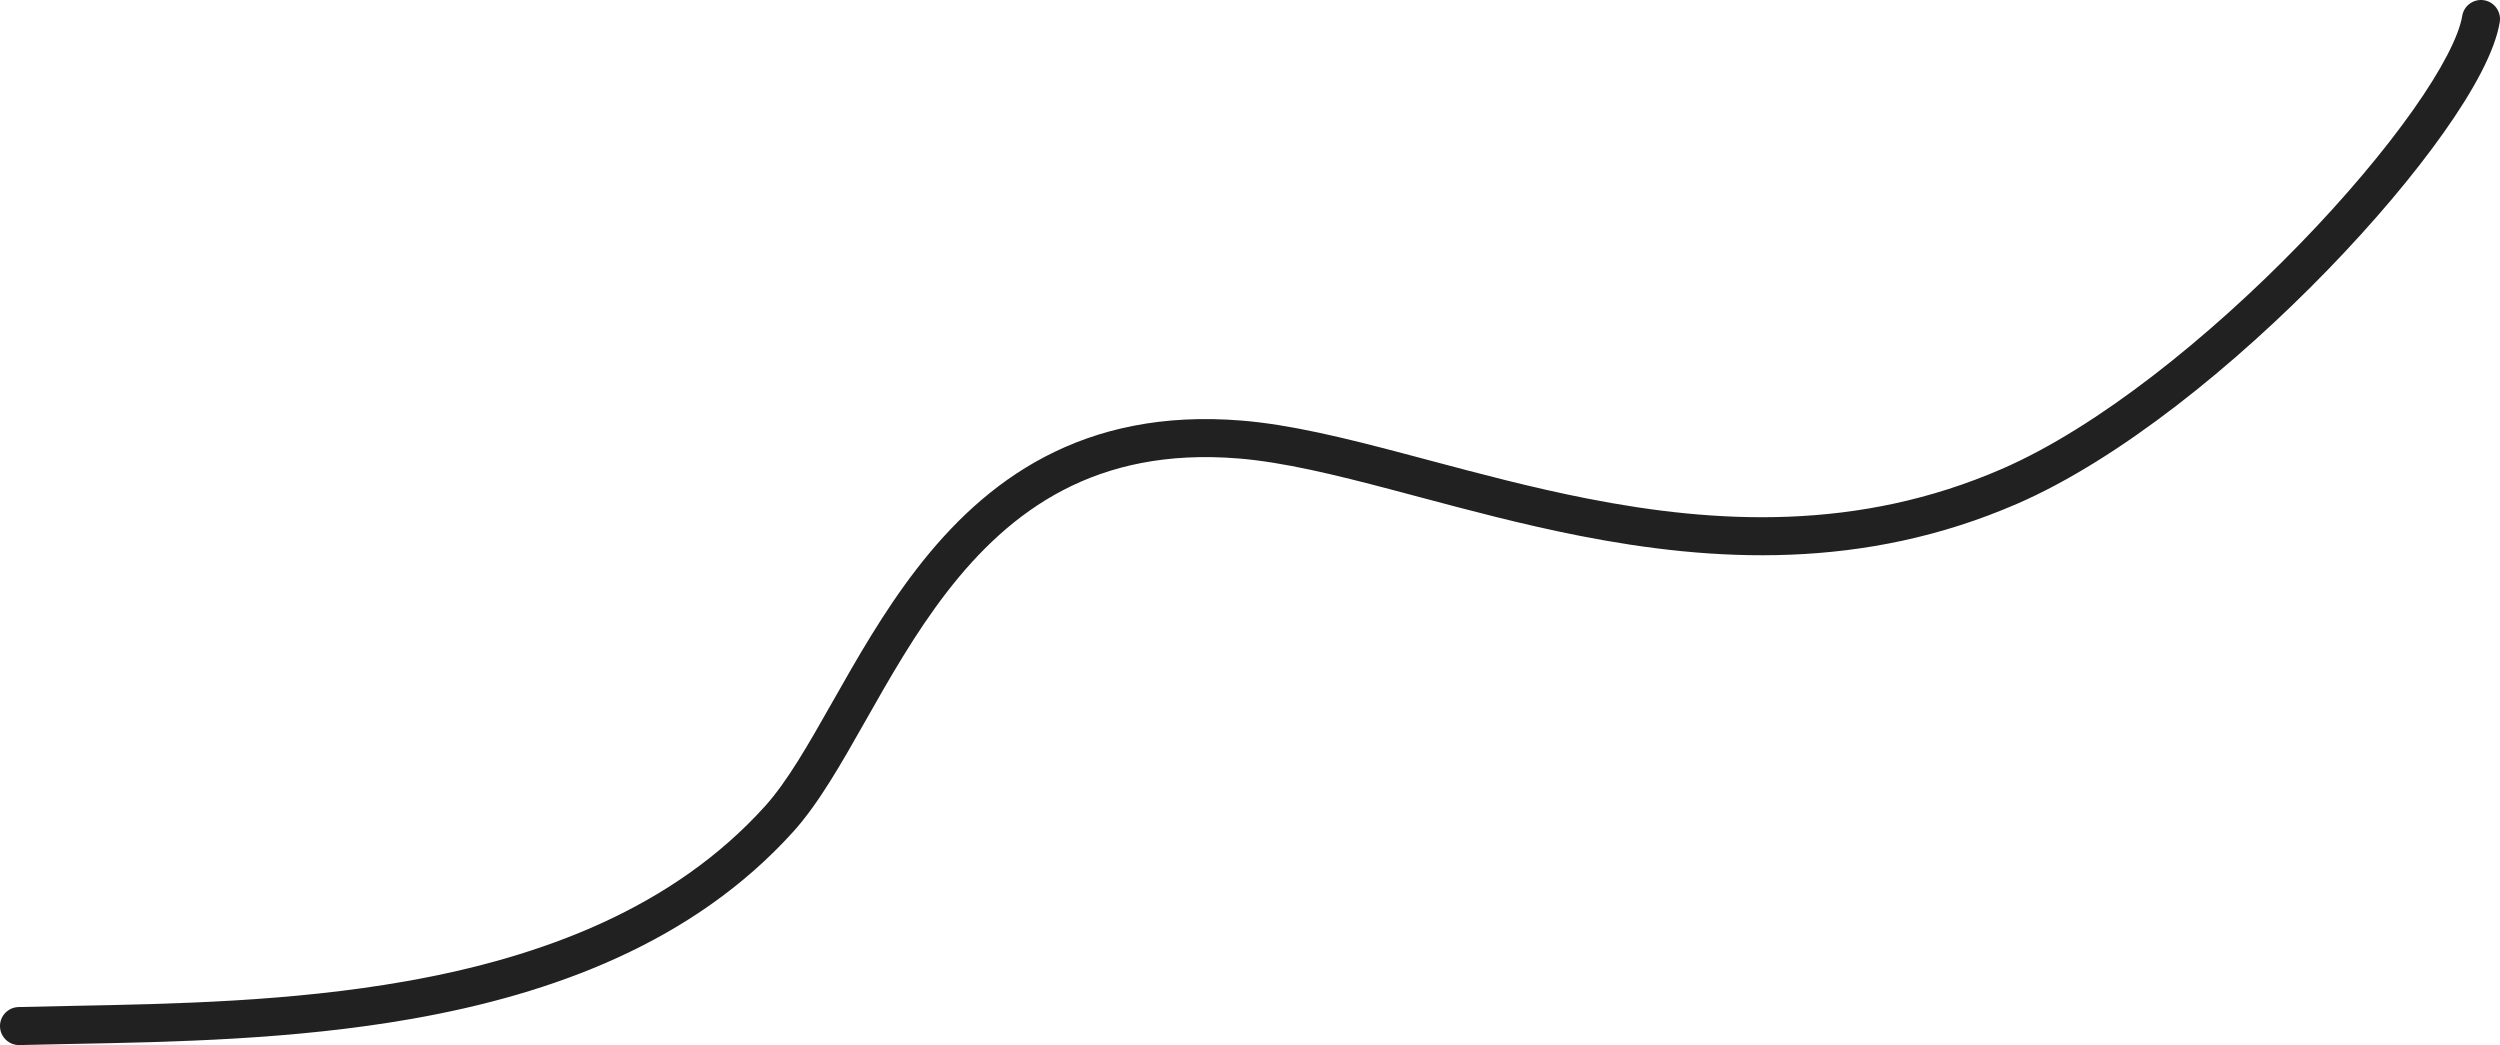 <?xml version="1.0" encoding="UTF-8"?> <svg xmlns="http://www.w3.org/2000/svg" width="440" height="184" viewBox="0 0 440 184" fill="none"> <path fill-rule="evenodd" clip-rule="evenodd" d="M0.001 180.673C-0.048 178.825 1.411 177.288 3.259 177.24C6.312 177.16 9.494 177.099 12.783 177.035C30.415 176.695 51.119 176.296 71.422 172.709C95.487 168.458 118.453 159.806 134.623 141.914C138.524 137.597 142.177 131.197 146.474 123.611L146.581 123.421C150.77 116.026 155.476 107.716 161.36 100.102C167.312 92.399 174.566 85.274 183.921 80.376C193.313 75.459 204.638 72.885 218.557 74.023C227.075 74.719 236.627 77.069 246.735 79.736C248.322 80.155 249.926 80.582 251.545 81.013C260.328 83.354 269.572 85.818 279.257 87.724C302.142 92.23 327.025 93.518 352.315 82.539C369.214 75.202 388.899 59.3 404.802 42.912C412.722 34.75 419.613 26.562 424.674 19.399C429.844 12.084 432.778 6.286 433.349 2.804C433.648 0.98 435.37 -0.255 437.195 0.045C439.019 0.345 440.256 2.066 439.956 3.89C439.115 9.019 435.338 15.912 430.144 23.262C424.841 30.766 417.715 39.22 409.608 47.573C393.459 64.215 373.055 80.833 354.984 88.678C327.93 100.423 301.495 98.924 277.965 94.292C268.044 92.339 258.556 89.81 249.776 87.469C248.169 87.041 246.586 86.619 245.028 86.208C234.866 83.526 225.858 81.335 218.014 80.694C205.278 79.653 195.23 82.013 187.029 86.306C178.793 90.618 172.236 96.978 166.659 104.195C161.068 111.43 156.559 119.392 152.31 126.895L152.207 127.076C148.069 134.382 144.062 141.456 139.592 146.403C121.997 165.871 97.337 174.929 72.59 179.301C51.723 182.987 30.413 183.395 12.795 183.731C9.541 183.794 6.413 183.853 3.436 183.931C1.588 183.979 0.05 182.521 0.001 180.673Z" fill="#212121"></path> </svg> 